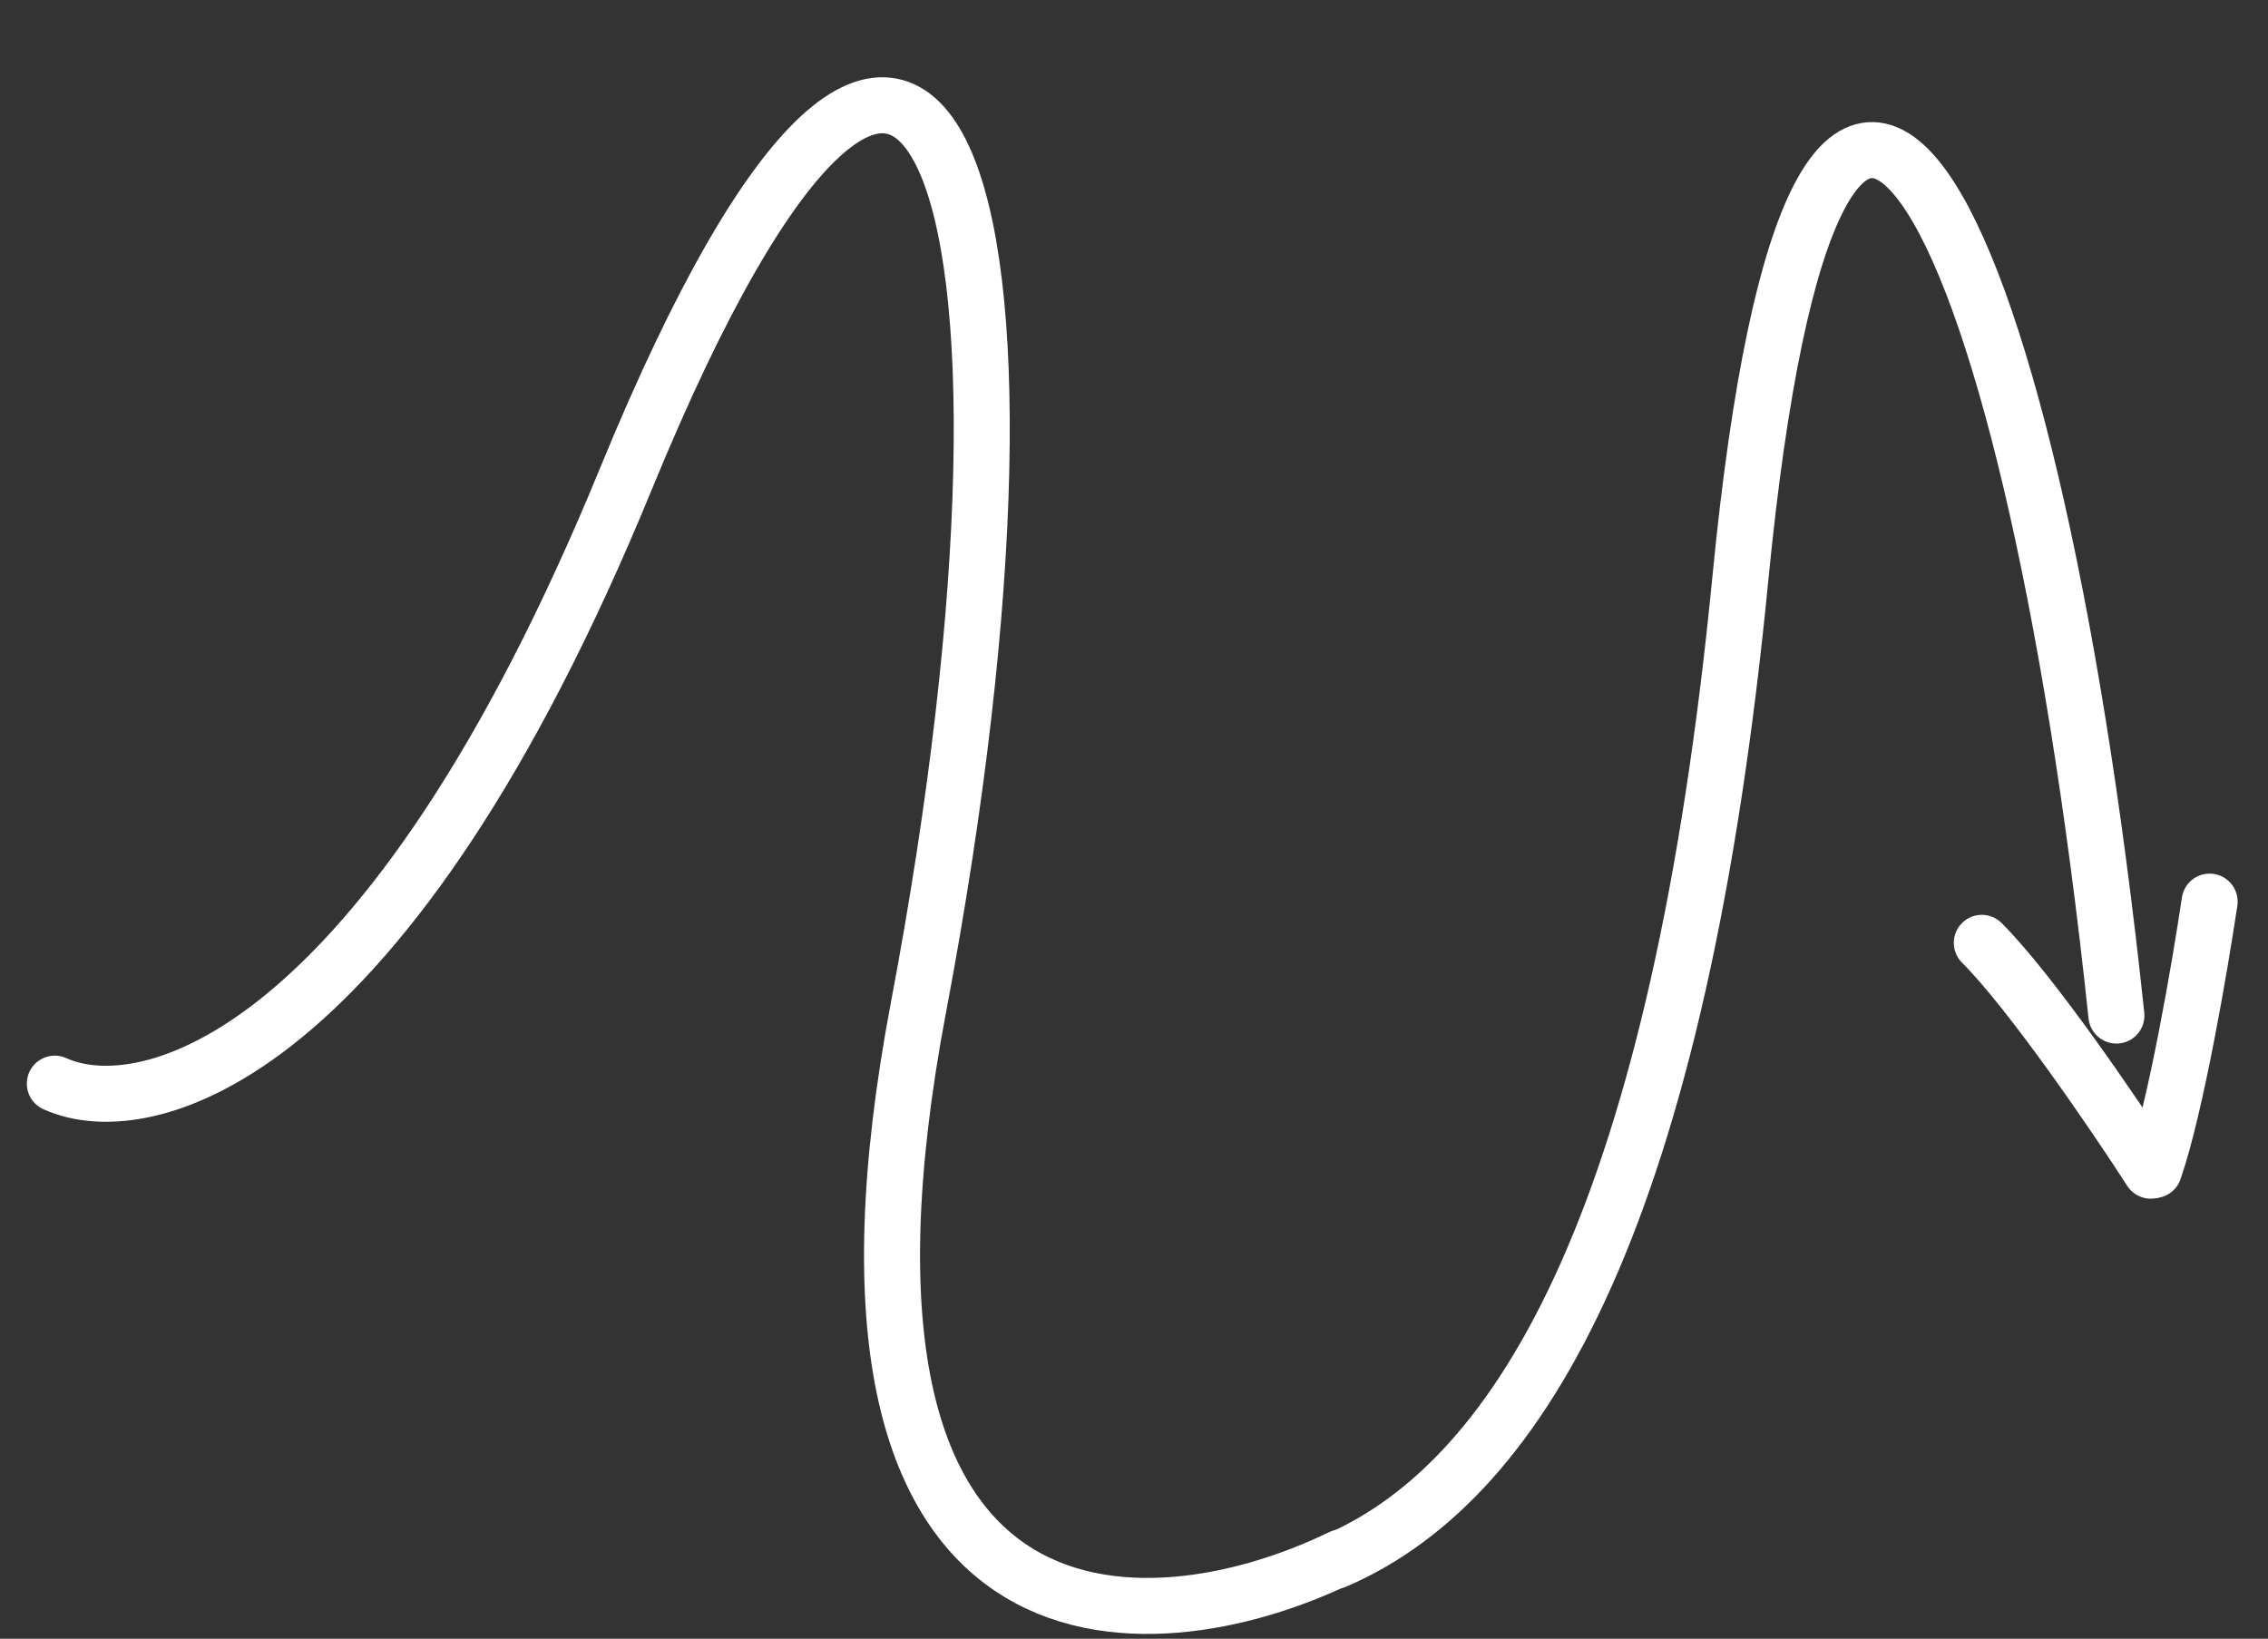 <?xml version="1.0" encoding="UTF-8"?> <svg xmlns="http://www.w3.org/2000/svg" width="119" height="86" viewBox="0 0 119 86" fill="none"><rect x="0" y="0" width="119" height="86" fill="#333333" stroke="none"/> <path d="M2.877 56.869C7.636 59.037 20.292 55.72 32.848 25.113C48.542 -13.146 56.453 9.208 48.19 52.873C41.579 87.805 60.226 86.665 70.376 81.729" stroke="white" stroke-width="2.939" stroke-linecap="round"></path> <path d="M70.068 81.91C80.064 77.603 88.107 63.292 91.315 30.366C95.325 -10.792 106.382 9.101 111.046 53.296" stroke="white" stroke-width="2.939" stroke-linecap="round"></path> <path d="M115.937 47.316C115.444 50.634 114.17 58.097 113.02 61.405" stroke="white" stroke-width="2.939" stroke-linecap="round"></path> <path d="M112.849 61.436C110.985 58.544 106.603 52.105 103.984 49.479" stroke="white" stroke-width="2.939" stroke-linecap="round"></path> </svg> 